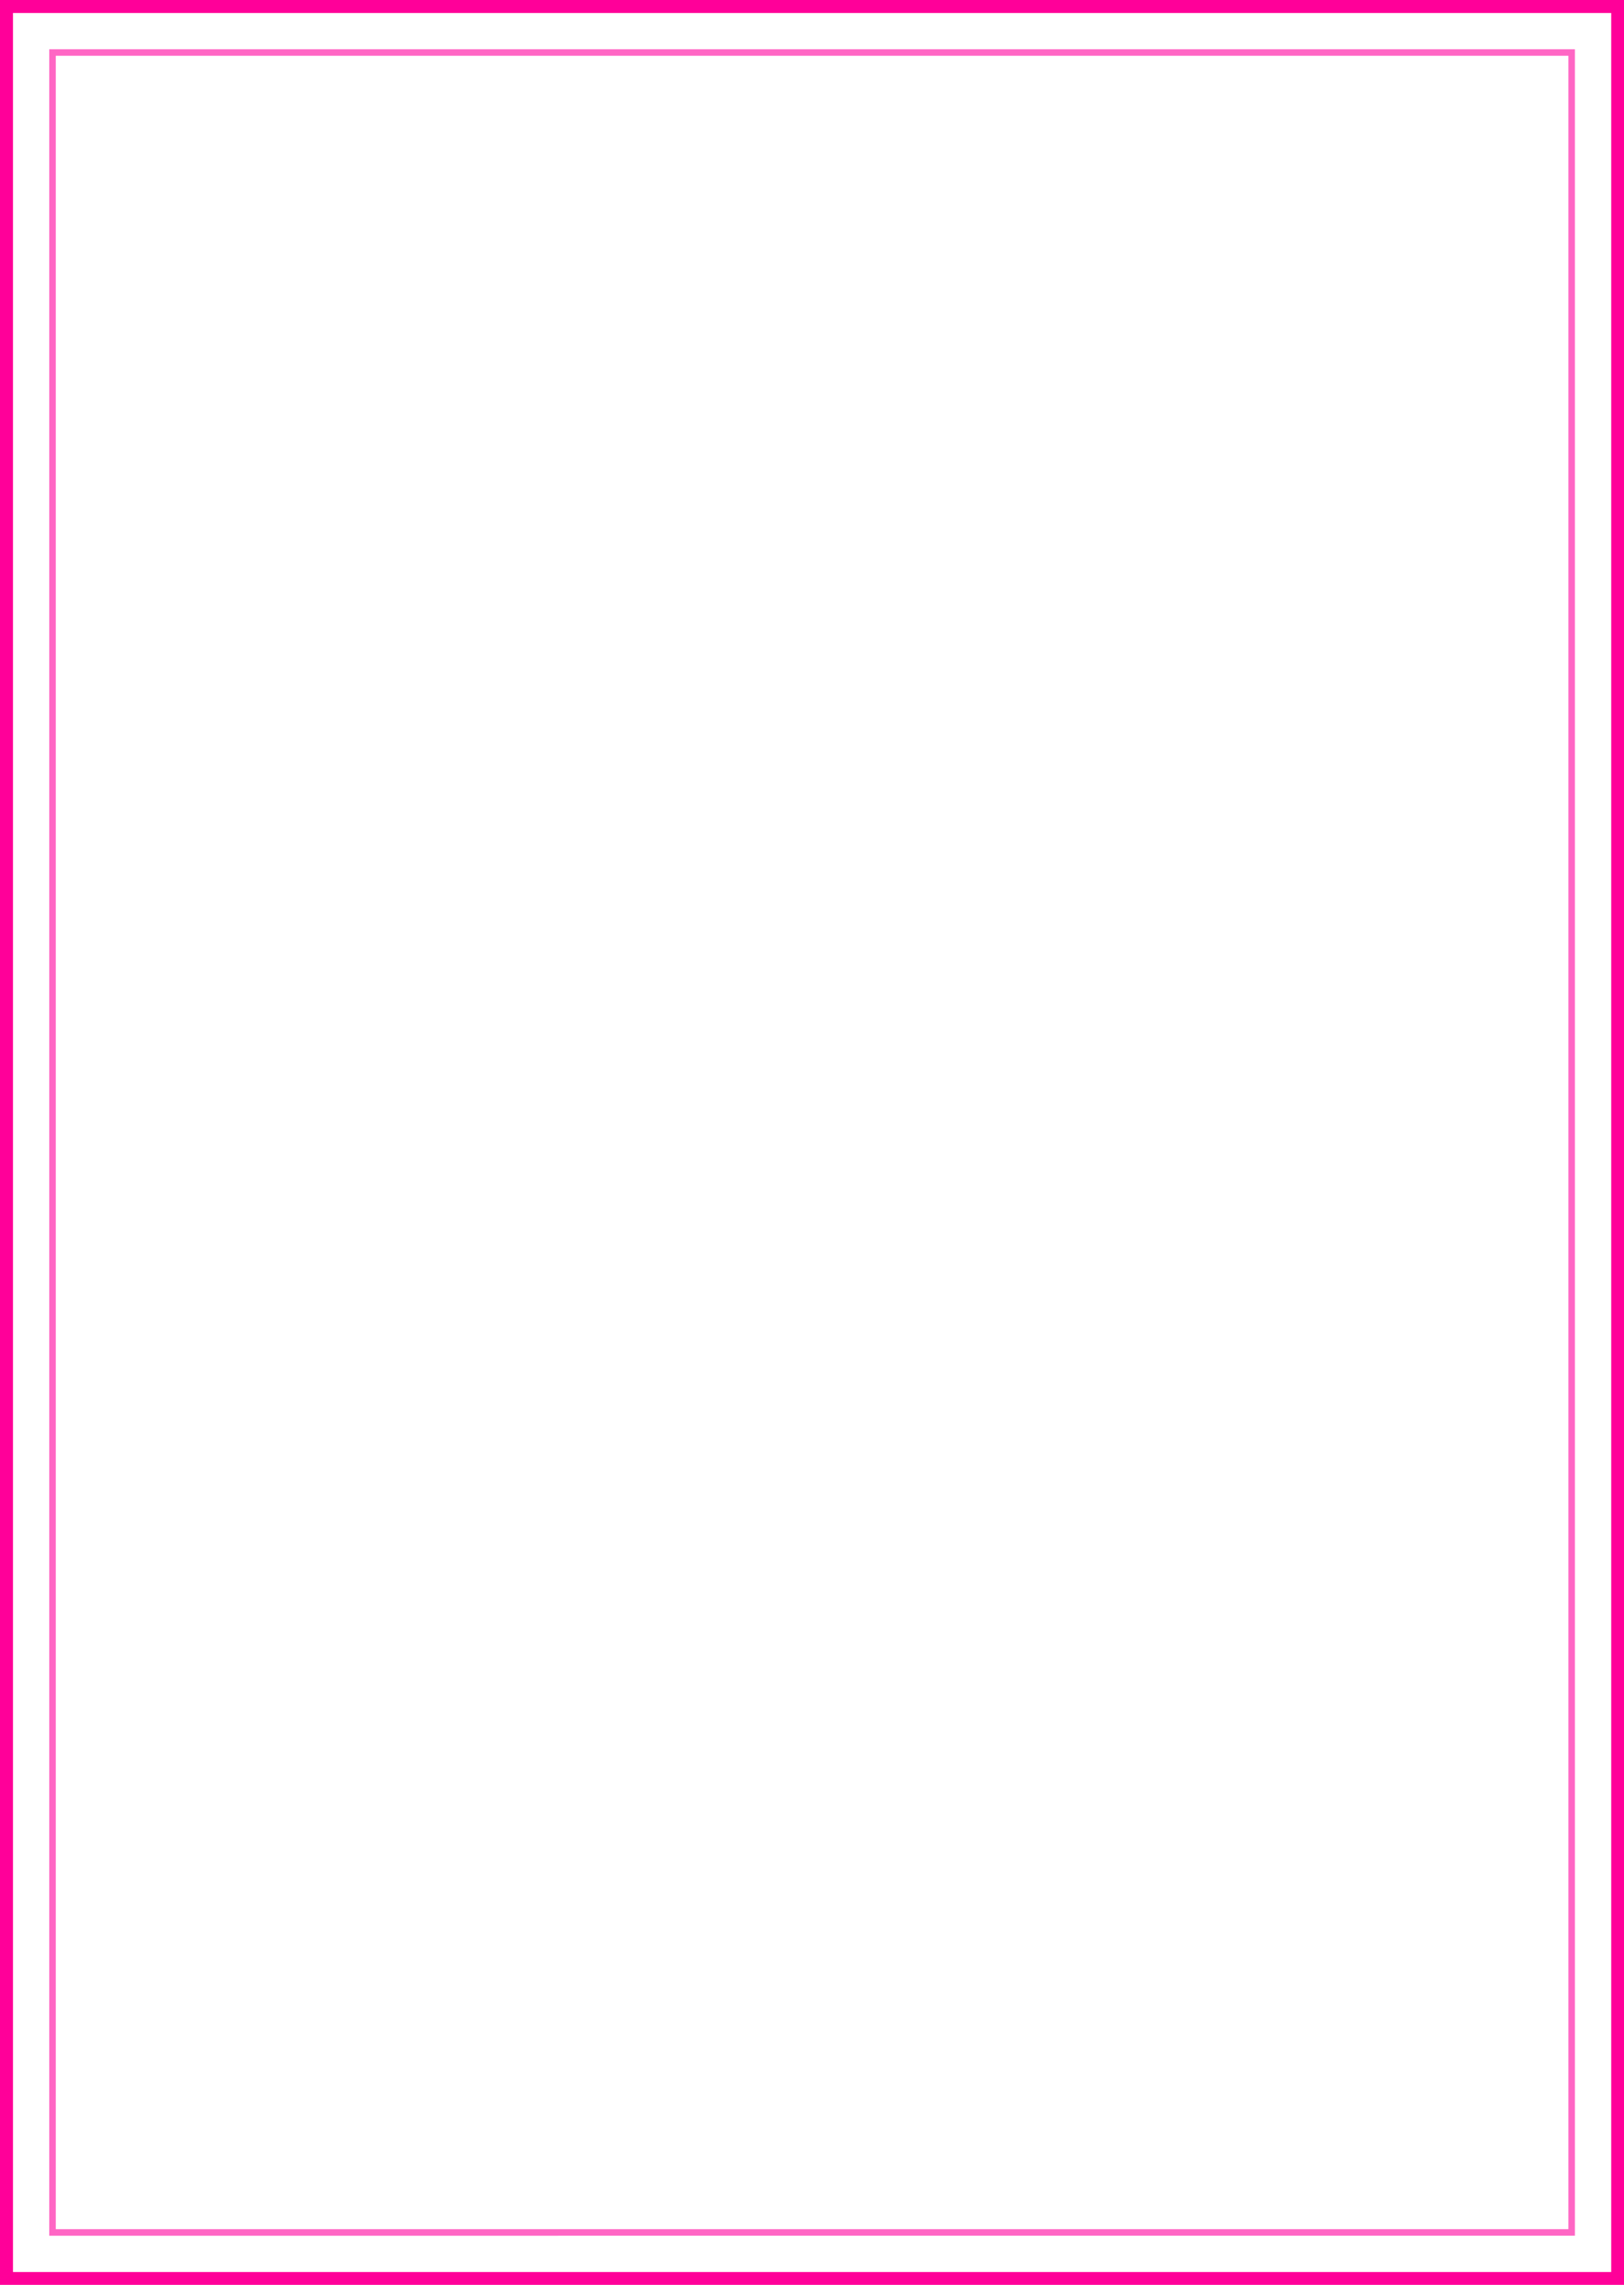 <?xml version="1.0" encoding="UTF-8" standalone="no"?><svg xmlns="http://www.w3.org/2000/svg" xmlns:xlink="http://www.w3.org/1999/xlink" fill="#000000" height="421.9" preserveAspectRatio="xMidYMid meet" version="1" viewBox="0.0 0.0 300.0 421.9" width="300" zoomAndPan="magnify"><g><g id="change1_1"><path d="M1.2,0h298.84v421.93H0V0H1.2L1.2,0z M297.64,2.4H2.4v417.13h295.24V2.4L297.64,2.4z" fill="#ff0099"/></g><g id="change2_1"><path d="M9.7,9.1h281.23v403.72H9.1V9.1H9.7L9.7,9.1z M289.73,10.3H10.3v401.32h279.43V10.3L289.73,10.3z" fill="#ff66c4"/></g></g></svg>